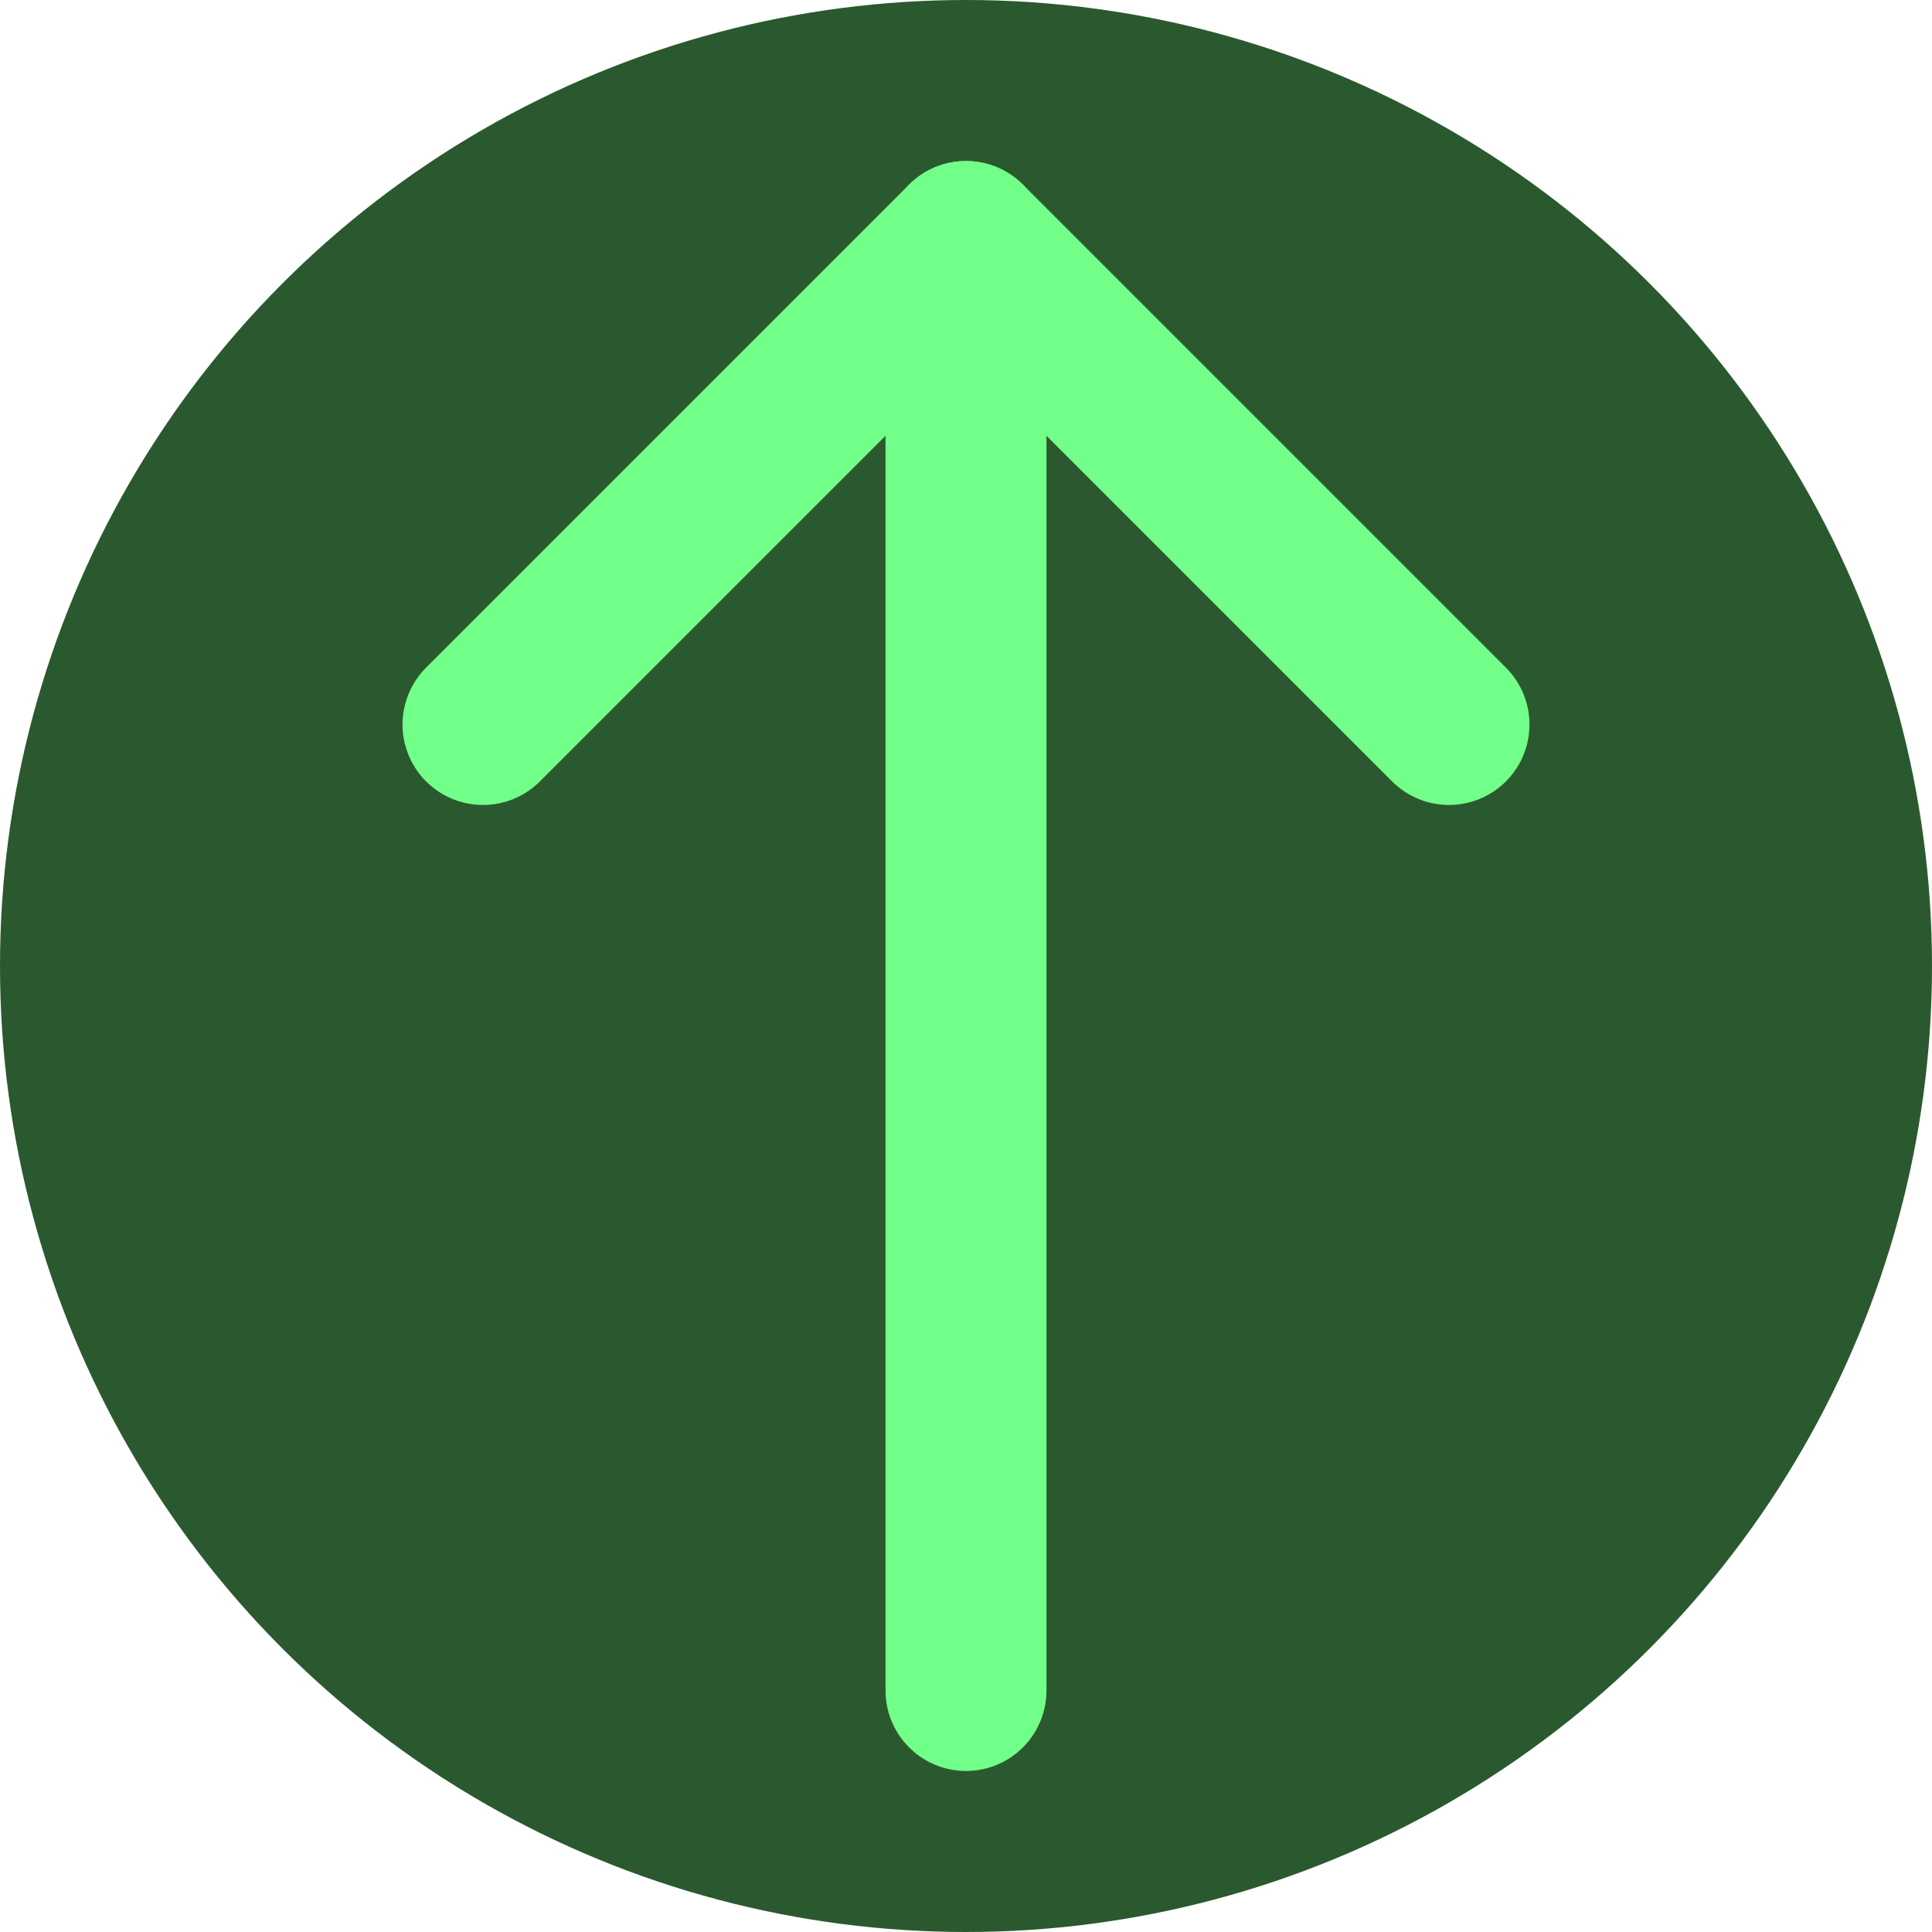 <svg width="10" height="10" viewBox="0 0 10 10" fill="none" xmlns="http://www.w3.org/2000/svg">
<g clip-path="url(#clip0_657_4234)">
<circle cx="5" cy="5" r="5" fill="#2B592F"/>
<path d="M5 1.25V8.75" stroke="#72FF89" stroke-width="0.833" stroke-linecap="round" stroke-linejoin="round"/>
<path d="M2.5 3.75L5 1.25L7.5 3.75" stroke="#72FF89" stroke-width="0.833" stroke-linecap="round" stroke-linejoin="round"/>
</g>
<defs>
<clipPath id="clip0_657_4234">
<rect width="10" height="10" fill="white"/>
</clipPath>
</defs>
</svg>
